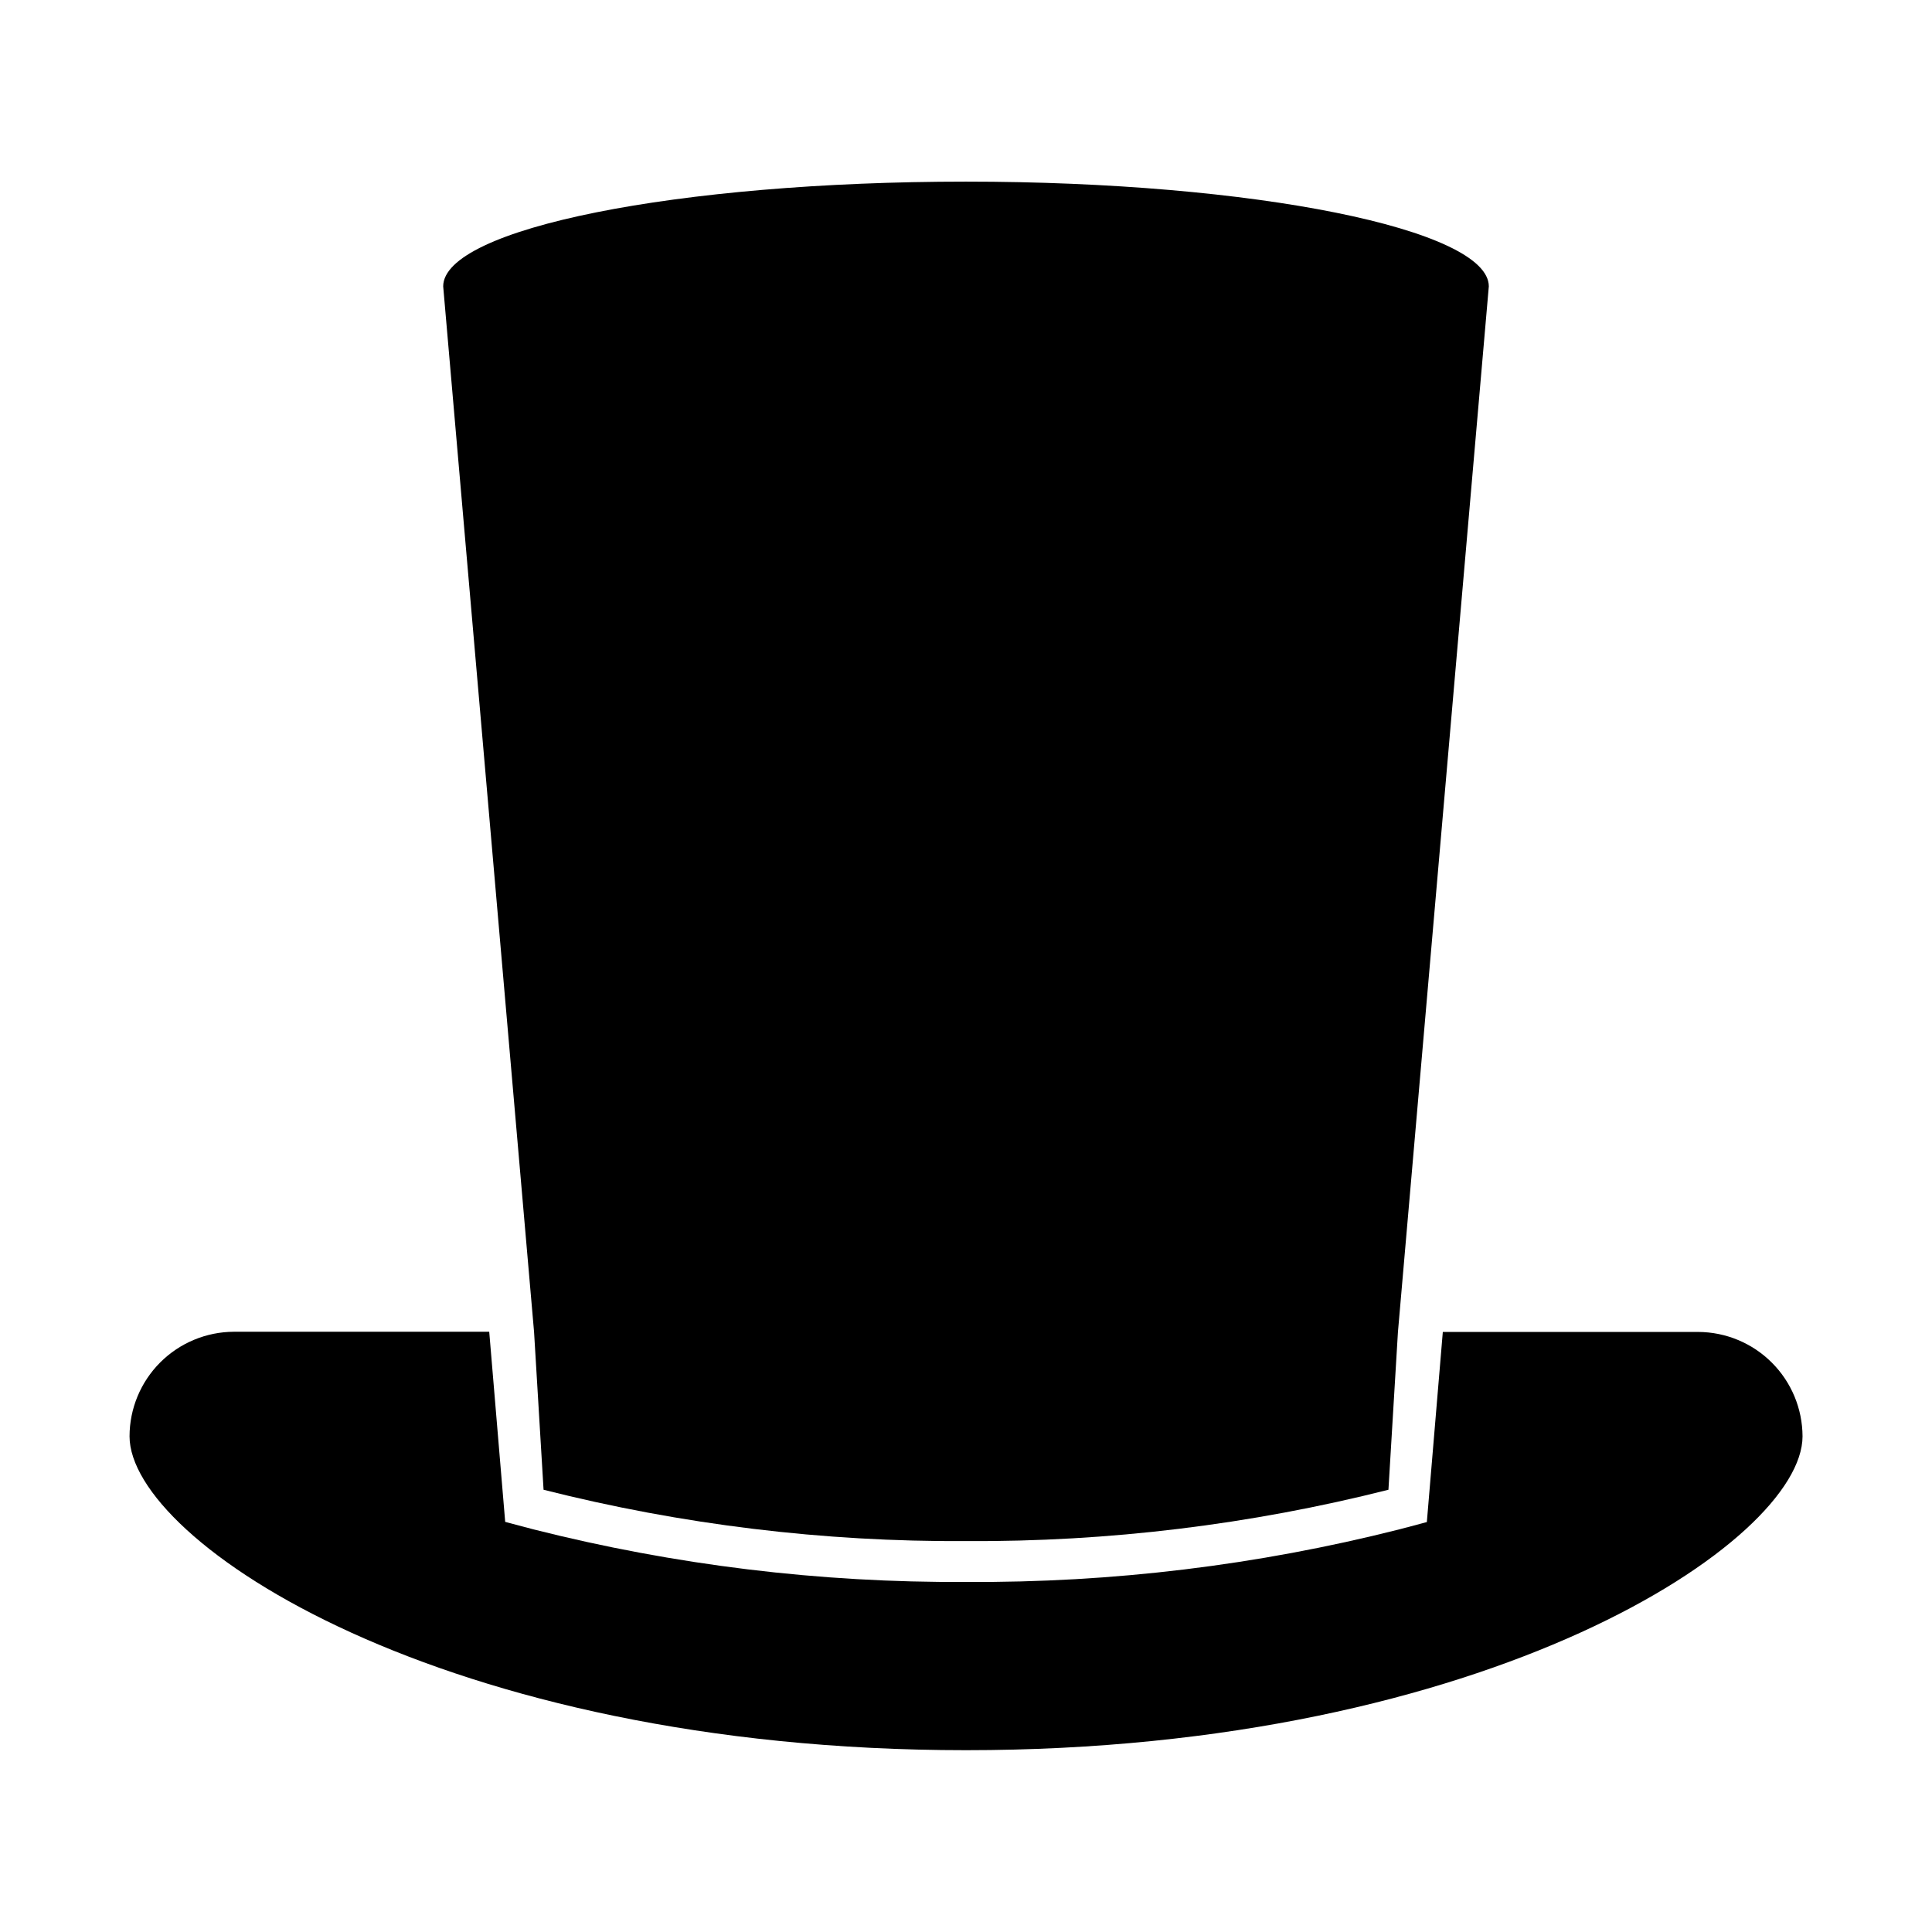 <?xml version="1.0" encoding="UTF-8"?>
<!-- Uploaded to: ICON Repo, www.svgrepo.com, Generator: ICON Repo Mixer Tools -->
<svg fill="#000000" width="800px" height="800px" version="1.1" viewBox="144 144 512 512" xmlns="http://www.w3.org/2000/svg">
 <g fill-rule="evenodd">
  <path d="m594.02 496.98h-67.66l-4.231 50.383-7.406 1.965h-0.004c-37.492 9.48-76.043 14.152-114.71 13.906-38.676 0.23-77.227-4.461-114.72-13.957l-7.406-1.965-4.231-50.383h-67.664c-7.336 0.027-14.363 2.957-19.547 8.148-5.18 5.195-8.098 12.227-8.109 19.562 0 27.91 82.977 83.18 221.68 83.18s221.68-55.418 221.68-83.18c-0.027-7.328-2.949-14.348-8.133-19.527-5.18-5.184-12.199-8.105-19.527-8.133z"/>
  <path d="m288.05 538.8c36.59 9.258 74.207 13.828 111.95 13.605 37.738 0.223 75.355-4.352 111.95-13.605l2.519-41.816 24.082-277.09c0-15.113-62.07-27.762-138.55-27.762s-138.55 12.445-138.55 27.762l24.082 277.09z"/>
 </g>
</svg>